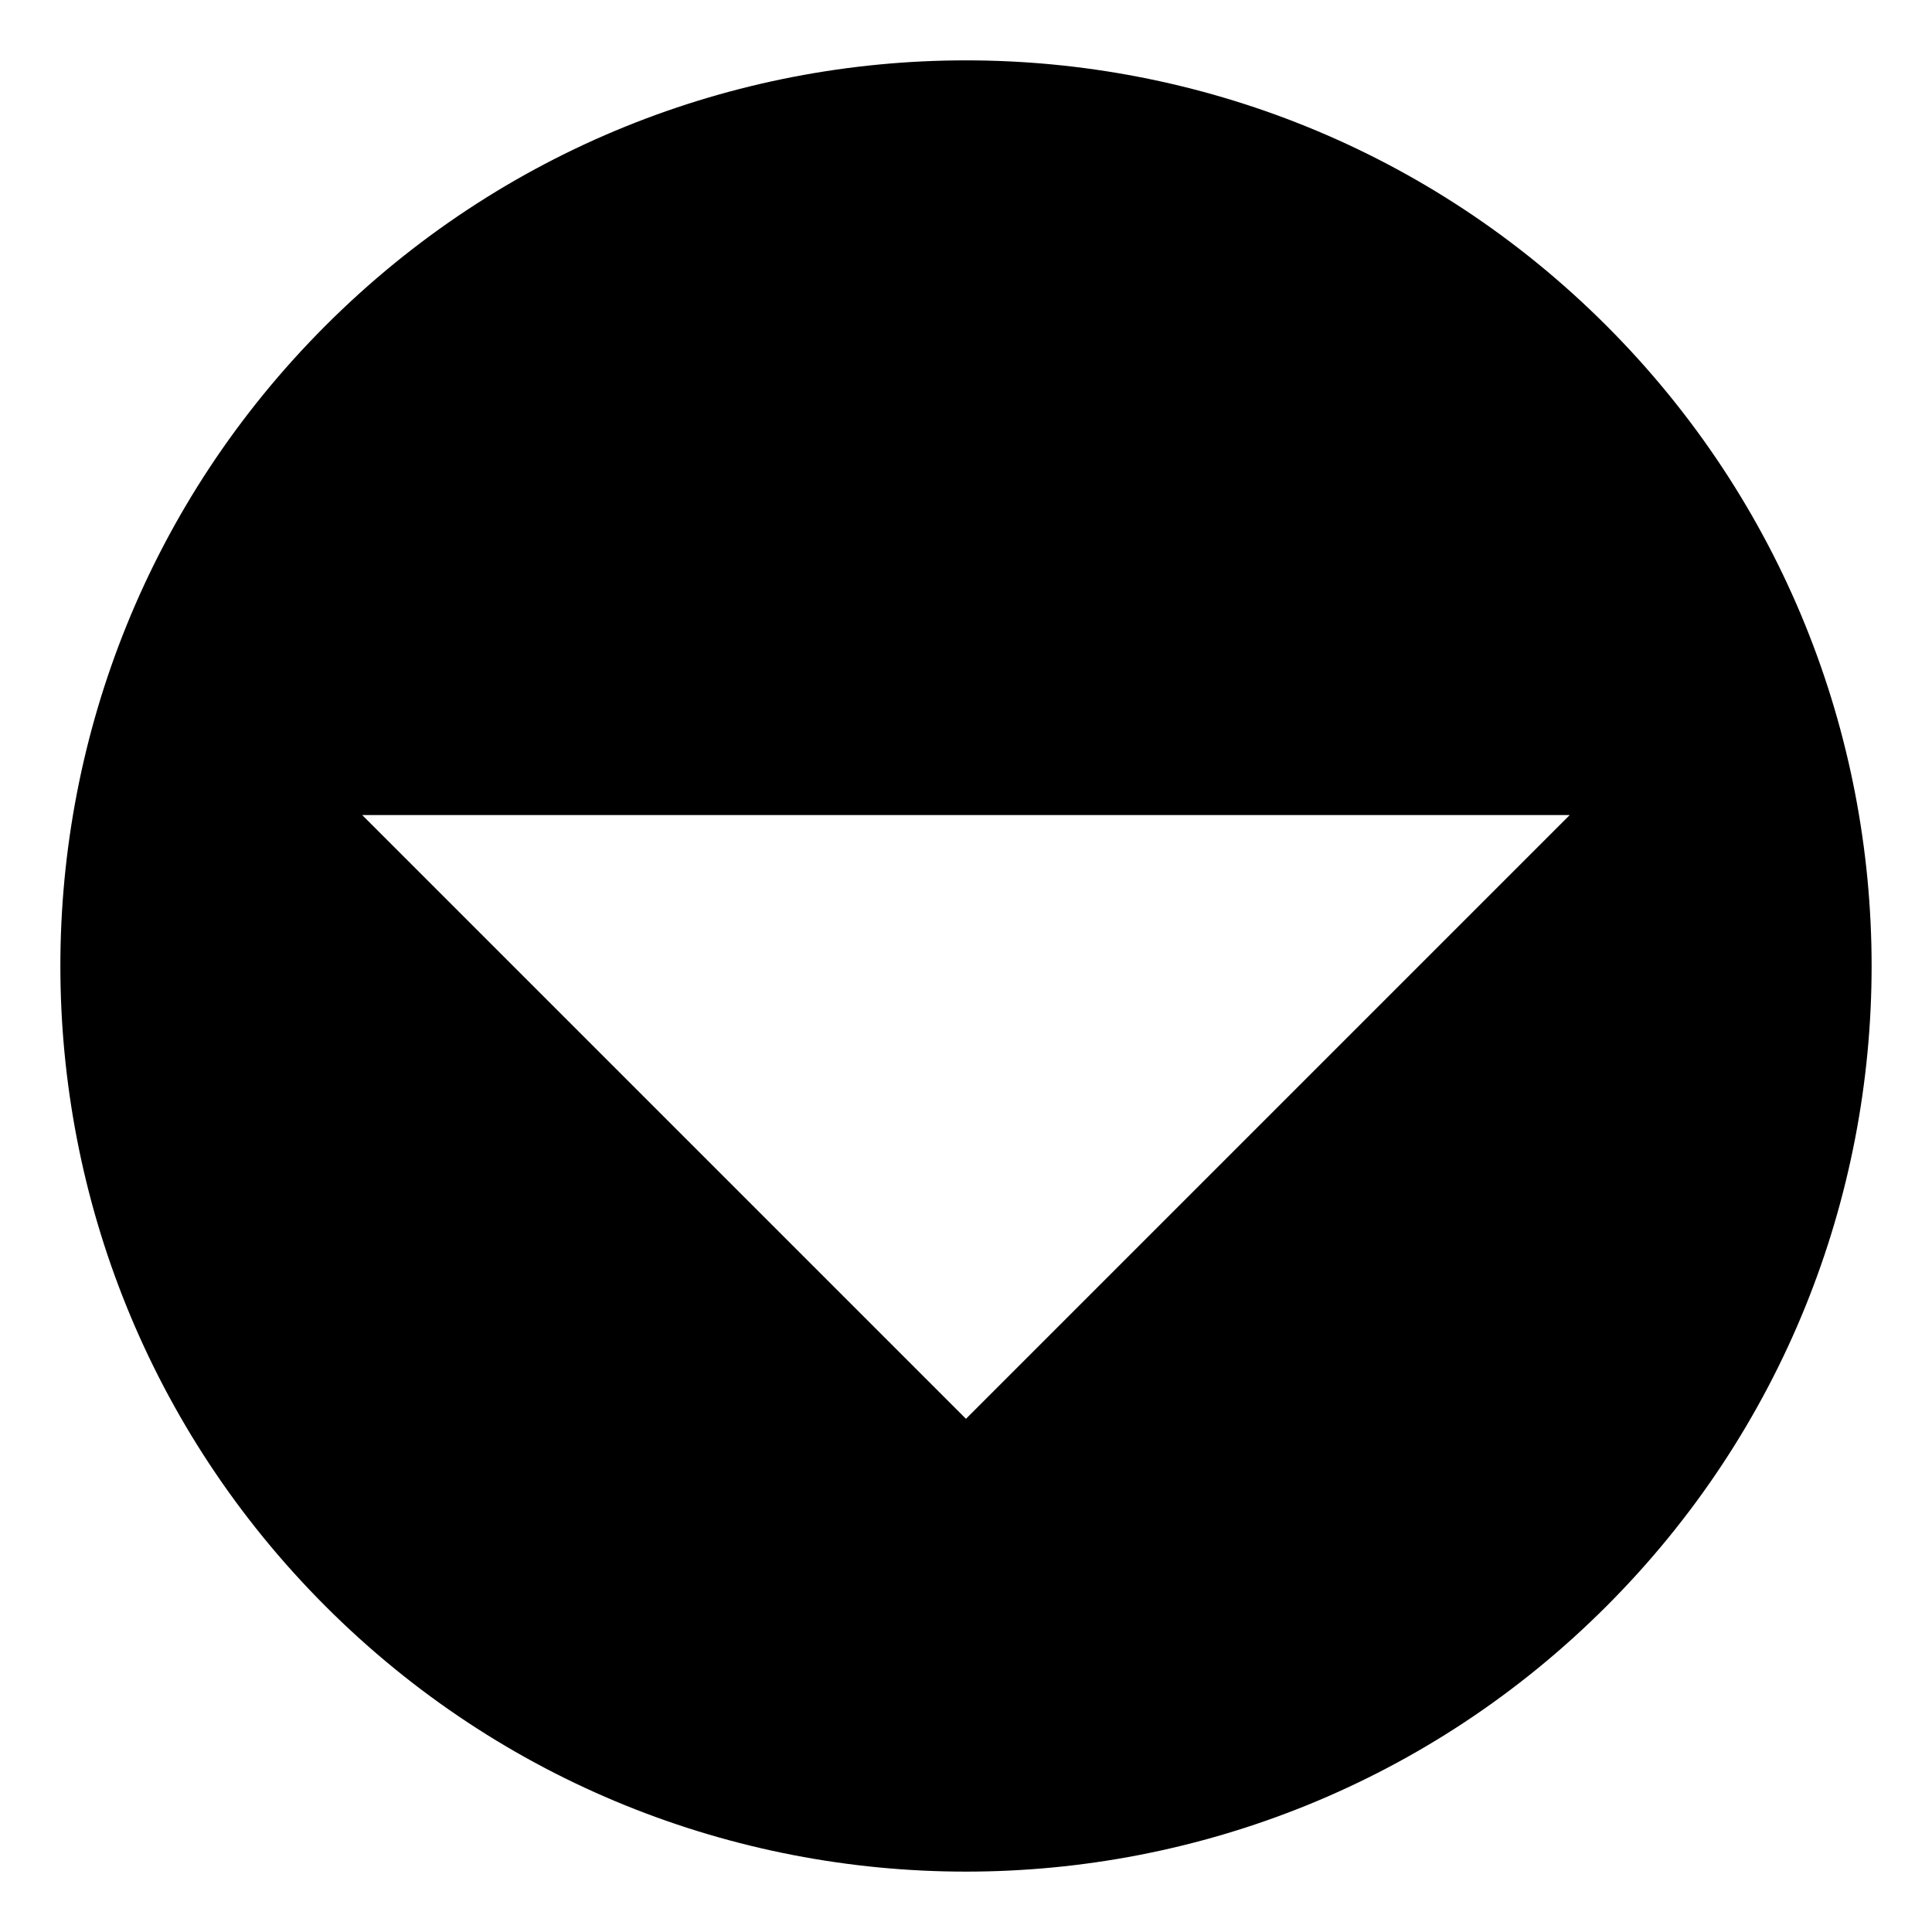 <svg xmlns="http://www.w3.org/2000/svg" viewBox="0 0 64 64" enable-background="new 0 0 64 64"><path d="m53.212 10.785c-11.715-11.714-30.711-11.714-42.426 0-11.715 11.717-11.715 30.711 0 42.427 11.715 11.717 30.711 11.717 42.426 0 11.717-11.716 11.717-30.71 0-42.427m-21.213 36.215l-20-20h40l-20 20"/></svg>
